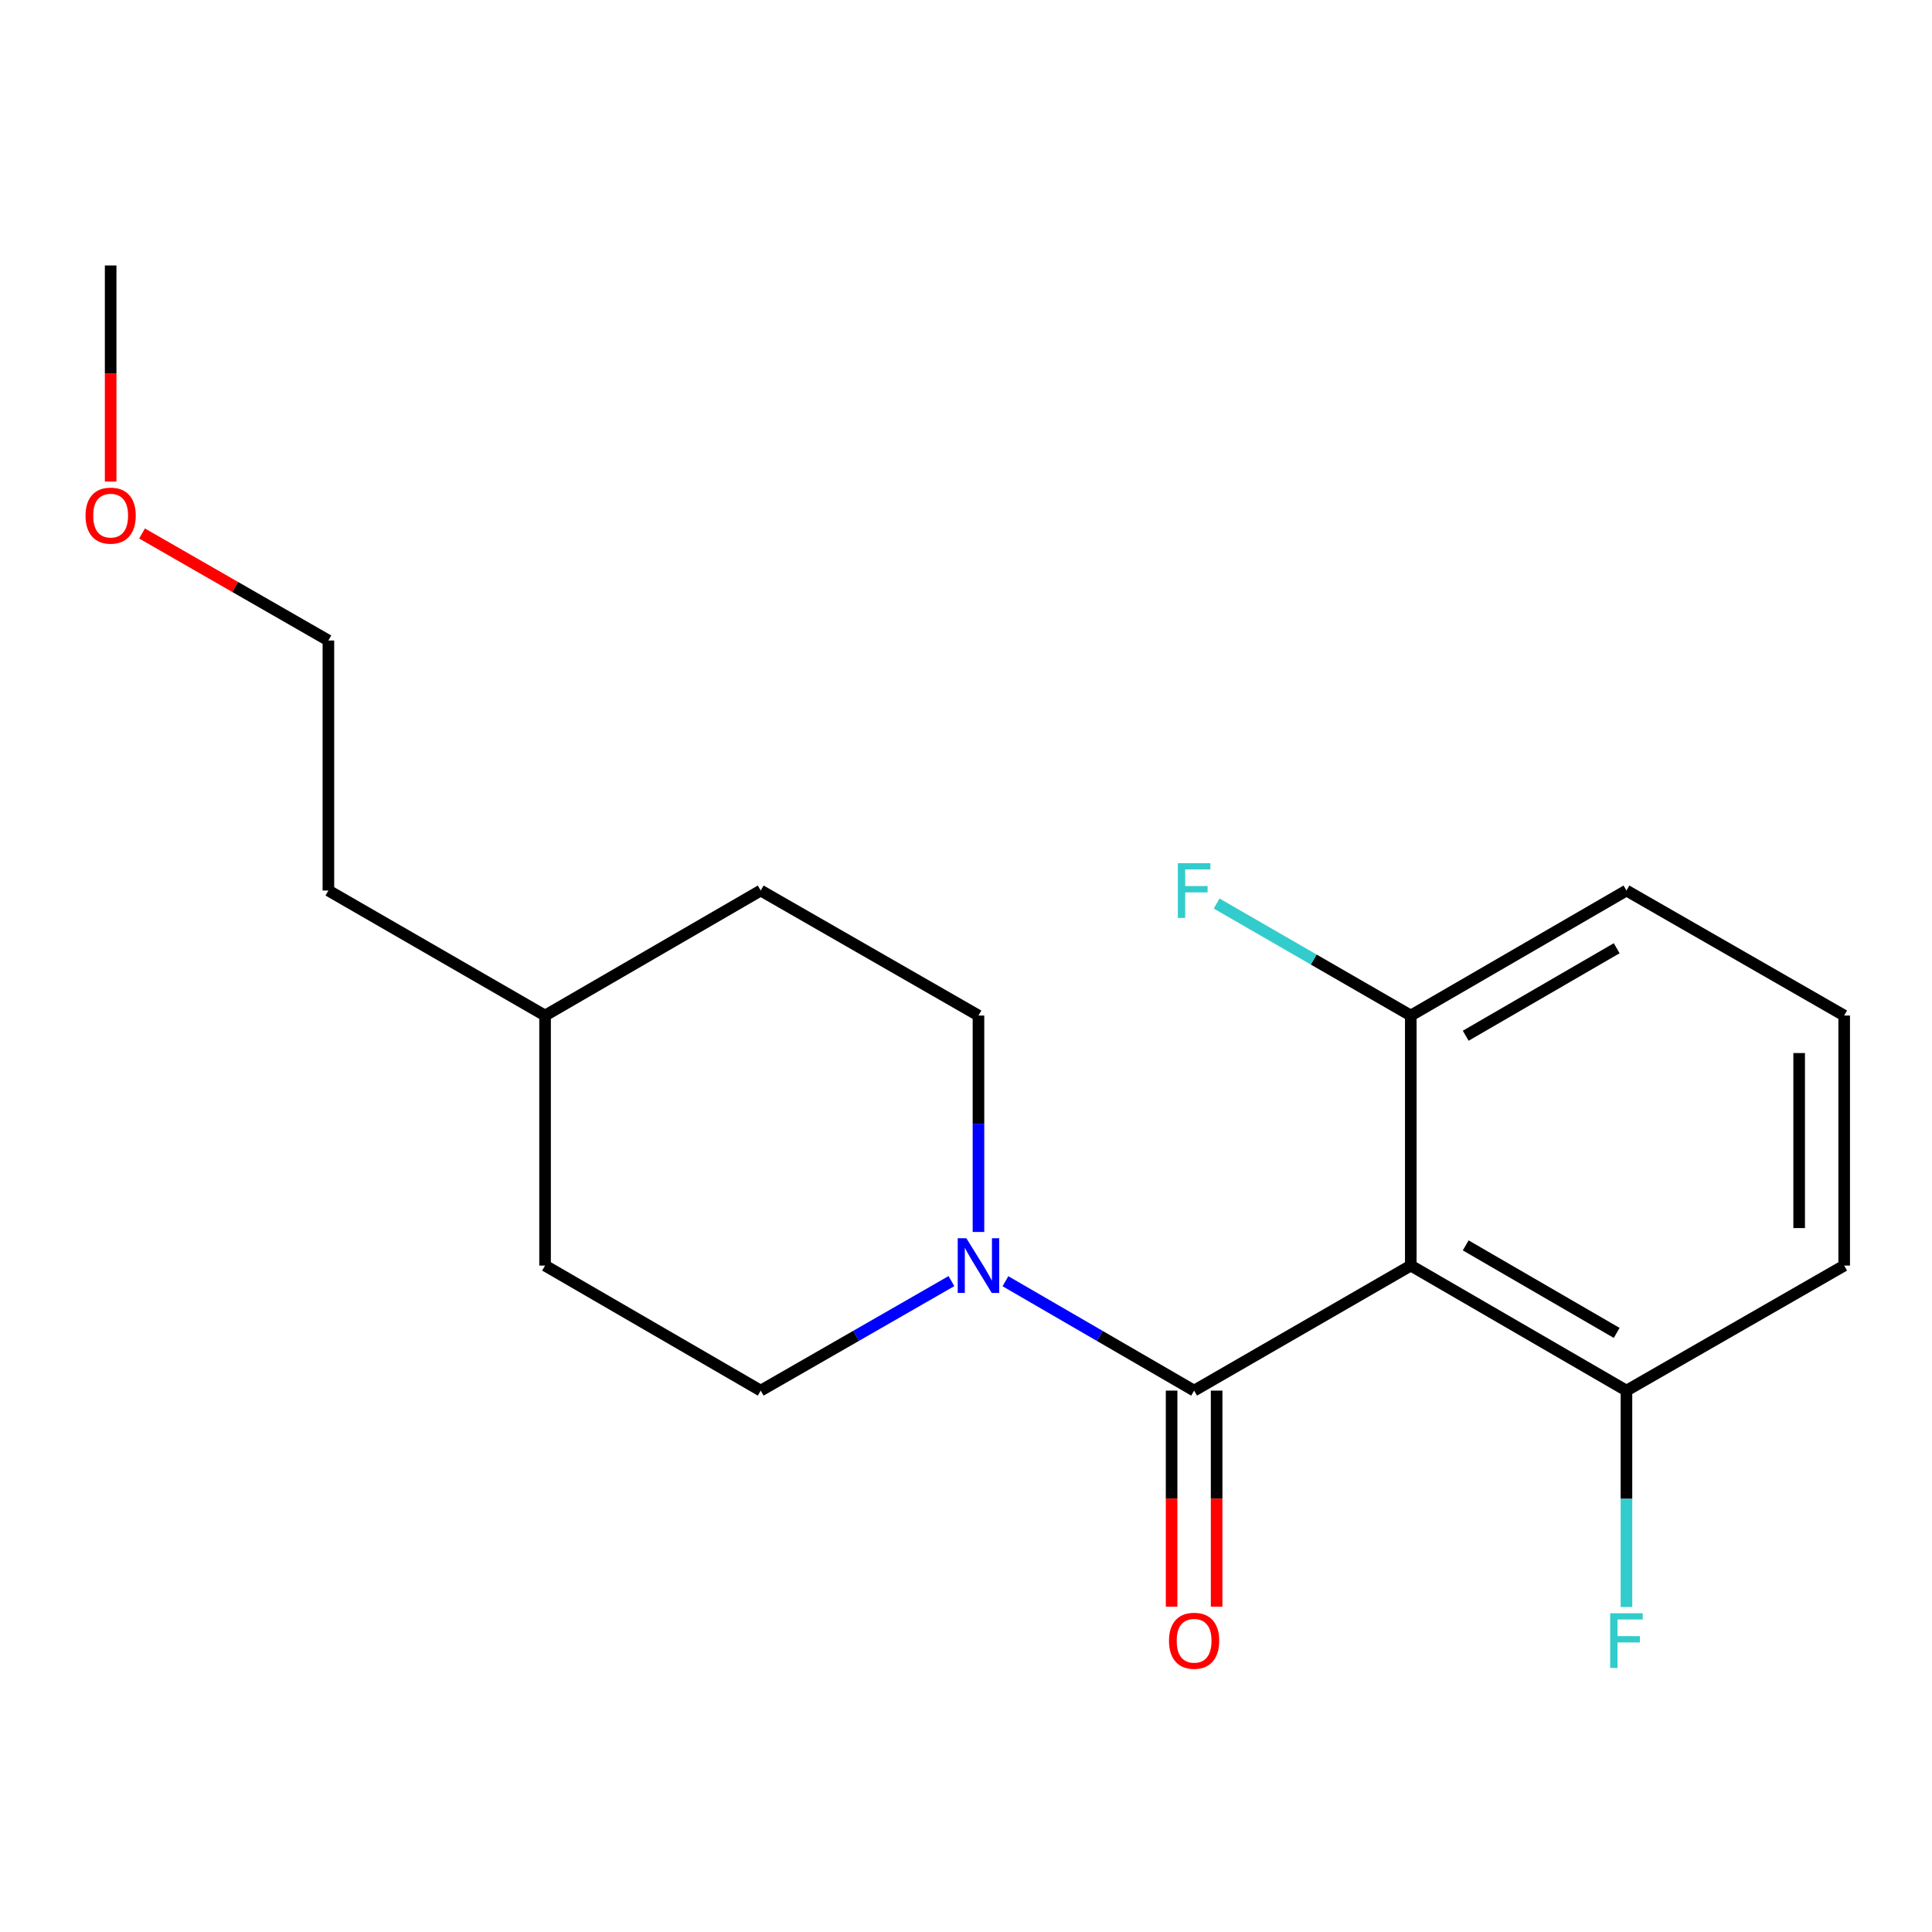 <?xml version='1.0' encoding='iso-8859-1'?>
<svg version='1.1' baseProfile='full'
              xmlns='http://www.w3.org/2000/svg'
                      xmlns:rdkit='http://www.rdkit.org/xml'
                      xmlns:xlink='http://www.w3.org/1999/xlink'
                  xml:space='preserve'
width='1000px' height='1000px' viewBox='0 0 1000 1000'>
<!-- END OF HEADER -->
<rect style='opacity:1.0;fill:#FFFFFF;stroke:none' width='1000' height='1000' x='0' y='0'> </rect>
<path class='bond-0' d='M 618.071,719.779 L 730.22,655.063' style='fill:none;fill-rule:evenodd;stroke:#000000;stroke-width:6px;stroke-linecap:butt;stroke-linejoin:miter;stroke-opacity:1' />
<path class='bond-1' d='M 618.071,719.779 L 569.244,691.47' style='fill:none;fill-rule:evenodd;stroke:#000000;stroke-width:6px;stroke-linecap:butt;stroke-linejoin:miter;stroke-opacity:1' />
<path class='bond-1' d='M 569.244,691.47 L 520.417,663.16' style='fill:none;fill-rule:evenodd;stroke:#0000FF;stroke-width:6px;stroke-linecap:butt;stroke-linejoin:miter;stroke-opacity:1' />
<path class='bond-4' d='M 606.419,719.779 L 606.419,775.698' style='fill:none;fill-rule:evenodd;stroke:#000000;stroke-width:6px;stroke-linecap:butt;stroke-linejoin:miter;stroke-opacity:1' />
<path class='bond-4' d='M 606.419,775.698 L 606.419,831.618' style='fill:none;fill-rule:evenodd;stroke:#FF0000;stroke-width:6px;stroke-linecap:butt;stroke-linejoin:miter;stroke-opacity:1' />
<path class='bond-4' d='M 629.722,719.779 L 629.722,775.698' style='fill:none;fill-rule:evenodd;stroke:#000000;stroke-width:6px;stroke-linecap:butt;stroke-linejoin:miter;stroke-opacity:1' />
<path class='bond-4' d='M 629.722,775.698 L 629.722,831.618' style='fill:none;fill-rule:evenodd;stroke:#FF0000;stroke-width:6px;stroke-linecap:butt;stroke-linejoin:miter;stroke-opacity:1' />
<path class='bond-2' d='M 730.22,655.063 L 841.852,719.779' style='fill:none;fill-rule:evenodd;stroke:#000000;stroke-width:6px;stroke-linecap:butt;stroke-linejoin:miter;stroke-opacity:1' />
<path class='bond-2' d='M 758.652,644.611 L 836.795,689.912' style='fill:none;fill-rule:evenodd;stroke:#000000;stroke-width:6px;stroke-linecap:butt;stroke-linejoin:miter;stroke-opacity:1' />
<path class='bond-3' d='M 730.22,655.063 L 730.22,525.644' style='fill:none;fill-rule:evenodd;stroke:#000000;stroke-width:6px;stroke-linecap:butt;stroke-linejoin:miter;stroke-opacity:1' />
<path class='bond-5' d='M 492.463,663.096 L 443.104,691.437' style='fill:none;fill-rule:evenodd;stroke:#0000FF;stroke-width:6px;stroke-linecap:butt;stroke-linejoin:miter;stroke-opacity:1' />
<path class='bond-5' d='M 443.104,691.437 L 393.746,719.779' style='fill:none;fill-rule:evenodd;stroke:#000000;stroke-width:6px;stroke-linecap:butt;stroke-linejoin:miter;stroke-opacity:1' />
<path class='bond-6' d='M 506.452,637.667 L 506.452,581.656' style='fill:none;fill-rule:evenodd;stroke:#0000FF;stroke-width:6px;stroke-linecap:butt;stroke-linejoin:miter;stroke-opacity:1' />
<path class='bond-6' d='M 506.452,581.656 L 506.452,525.644' style='fill:none;fill-rule:evenodd;stroke:#000000;stroke-width:6px;stroke-linecap:butt;stroke-linejoin:miter;stroke-opacity:1' />
<path class='bond-7' d='M 841.852,719.779 L 841.852,775.778' style='fill:none;fill-rule:evenodd;stroke:#000000;stroke-width:6px;stroke-linecap:butt;stroke-linejoin:miter;stroke-opacity:1' />
<path class='bond-7' d='M 841.852,775.778 L 841.852,831.778' style='fill:none;fill-rule:evenodd;stroke:#33CCCC;stroke-width:6px;stroke-linecap:butt;stroke-linejoin:miter;stroke-opacity:1' />
<path class='bond-15' d='M 841.852,719.779 L 954.545,655.063' style='fill:none;fill-rule:evenodd;stroke:#000000;stroke-width:6px;stroke-linecap:butt;stroke-linejoin:miter;stroke-opacity:1' />
<path class='bond-8' d='M 730.22,525.644 L 679.974,496.655' style='fill:none;fill-rule:evenodd;stroke:#000000;stroke-width:6px;stroke-linecap:butt;stroke-linejoin:miter;stroke-opacity:1' />
<path class='bond-8' d='M 679.974,496.655 L 629.728,467.666' style='fill:none;fill-rule:evenodd;stroke:#33CCCC;stroke-width:6px;stroke-linecap:butt;stroke-linejoin:miter;stroke-opacity:1' />
<path class='bond-14' d='M 730.22,525.644 L 841.852,460.94' style='fill:none;fill-rule:evenodd;stroke:#000000;stroke-width:6px;stroke-linecap:butt;stroke-linejoin:miter;stroke-opacity:1' />
<path class='bond-14' d='M 758.651,536.099 L 836.793,490.807' style='fill:none;fill-rule:evenodd;stroke:#000000;stroke-width:6px;stroke-linecap:butt;stroke-linejoin:miter;stroke-opacity:1' />
<path class='bond-9' d='M 393.746,719.779 L 282.127,655.063' style='fill:none;fill-rule:evenodd;stroke:#000000;stroke-width:6px;stroke-linecap:butt;stroke-linejoin:miter;stroke-opacity:1' />
<path class='bond-10' d='M 506.452,525.644 L 393.746,460.94' style='fill:none;fill-rule:evenodd;stroke:#000000;stroke-width:6px;stroke-linecap:butt;stroke-linejoin:miter;stroke-opacity:1' />
<path class='bond-20' d='M 282.127,655.063 L 282.127,525.644' style='fill:none;fill-rule:evenodd;stroke:#000000;stroke-width:6px;stroke-linecap:butt;stroke-linejoin:miter;stroke-opacity:1' />
<path class='bond-11' d='M 393.746,460.94 L 282.127,525.644' style='fill:none;fill-rule:evenodd;stroke:#000000;stroke-width:6px;stroke-linecap:butt;stroke-linejoin:miter;stroke-opacity:1' />
<path class='bond-17' d='M 282.127,525.644 L 169.977,460.94' style='fill:none;fill-rule:evenodd;stroke:#000000;stroke-width:6px;stroke-linecap:butt;stroke-linejoin:miter;stroke-opacity:1' />
<path class='bond-12' d='M 954.545,525.644 L 841.852,460.94' style='fill:none;fill-rule:evenodd;stroke:#000000;stroke-width:6px;stroke-linecap:butt;stroke-linejoin:miter;stroke-opacity:1' />
<path class='bond-19' d='M 954.545,525.644 L 954.545,655.063' style='fill:none;fill-rule:evenodd;stroke:#000000;stroke-width:6px;stroke-linecap:butt;stroke-linejoin:miter;stroke-opacity:1' />
<path class='bond-19' d='M 931.243,545.057 L 931.243,635.65' style='fill:none;fill-rule:evenodd;stroke:#000000;stroke-width:6px;stroke-linecap:butt;stroke-linejoin:miter;stroke-opacity:1' />
<path class='bond-13' d='M 73.52,276.135 L 121.748,303.828' style='fill:none;fill-rule:evenodd;stroke:#FF0000;stroke-width:6px;stroke-linecap:butt;stroke-linejoin:miter;stroke-opacity:1' />
<path class='bond-13' d='M 121.748,303.828 L 169.977,331.521' style='fill:none;fill-rule:evenodd;stroke:#000000;stroke-width:6px;stroke-linecap:butt;stroke-linejoin:miter;stroke-opacity:1' />
<path class='bond-18' d='M 57.271,249.25 L 57.271,193.331' style='fill:none;fill-rule:evenodd;stroke:#FF0000;stroke-width:6px;stroke-linecap:butt;stroke-linejoin:miter;stroke-opacity:1' />
<path class='bond-18' d='M 57.271,193.331 L 57.271,137.411' style='fill:none;fill-rule:evenodd;stroke:#000000;stroke-width:6px;stroke-linecap:butt;stroke-linejoin:miter;stroke-opacity:1' />
<path class='bond-16' d='M 169.977,331.521 L 169.977,460.94' style='fill:none;fill-rule:evenodd;stroke:#000000;stroke-width:6px;stroke-linecap:butt;stroke-linejoin:miter;stroke-opacity:1' />
<path  class='atom-2' d='M 500.192 640.903
L 509.472 655.903
Q 510.392 657.383, 511.872 660.063
Q 513.352 662.743, 513.432 662.903
L 513.432 640.903
L 517.192 640.903
L 517.192 669.223
L 513.312 669.223
L 503.352 652.823
Q 502.192 650.903, 500.952 648.703
Q 499.752 646.503, 499.392 645.823
L 499.392 669.223
L 495.712 669.223
L 495.712 640.903
L 500.192 640.903
' fill='#0000FF'/>
<path  class='atom-5' d='M 605.071 849.253
Q 605.071 842.453, 608.431 838.653
Q 611.791 834.853, 618.071 834.853
Q 624.351 834.853, 627.711 838.653
Q 631.071 842.453, 631.071 849.253
Q 631.071 856.133, 627.671 860.053
Q 624.271 863.933, 618.071 863.933
Q 611.831 863.933, 608.431 860.053
Q 605.071 856.173, 605.071 849.253
M 618.071 860.733
Q 622.391 860.733, 624.711 857.853
Q 627.071 854.933, 627.071 849.253
Q 627.071 843.693, 624.711 840.893
Q 622.391 838.053, 618.071 838.053
Q 613.751 838.053, 611.391 840.853
Q 609.071 843.653, 609.071 849.253
Q 609.071 854.973, 611.391 857.853
Q 613.751 860.733, 618.071 860.733
' fill='#FF0000'/>
<path  class='atom-8' d='M 833.432 835.013
L 850.272 835.013
L 850.272 838.253
L 837.232 838.253
L 837.232 846.853
L 848.832 846.853
L 848.832 850.133
L 837.232 850.133
L 837.232 863.333
L 833.432 863.333
L 833.432 835.013
' fill='#33CCCC'/>
<path  class='atom-9' d='M 609.651 446.78
L 626.491 446.78
L 626.491 450.02
L 613.451 450.02
L 613.451 458.62
L 625.051 458.62
L 625.051 461.9
L 613.451 461.9
L 613.451 475.1
L 609.651 475.1
L 609.651 446.78
' fill='#33CCCC'/>
<path  class='atom-14' d='M 44.271 266.885
Q 44.271 260.085, 47.631 256.285
Q 50.991 252.485, 57.271 252.485
Q 63.551 252.485, 66.911 256.285
Q 70.271 260.085, 70.271 266.885
Q 70.271 273.765, 66.871 277.685
Q 63.471 281.565, 57.271 281.565
Q 51.031 281.565, 47.631 277.685
Q 44.271 273.805, 44.271 266.885
M 57.271 278.365
Q 61.591 278.365, 63.911 275.485
Q 66.271 272.565, 66.271 266.885
Q 66.271 261.325, 63.911 258.525
Q 61.591 255.685, 57.271 255.685
Q 52.951 255.685, 50.591 258.485
Q 48.271 261.285, 48.271 266.885
Q 48.271 272.605, 50.591 275.485
Q 52.951 278.365, 57.271 278.365
' fill='#FF0000'/>
</svg>

